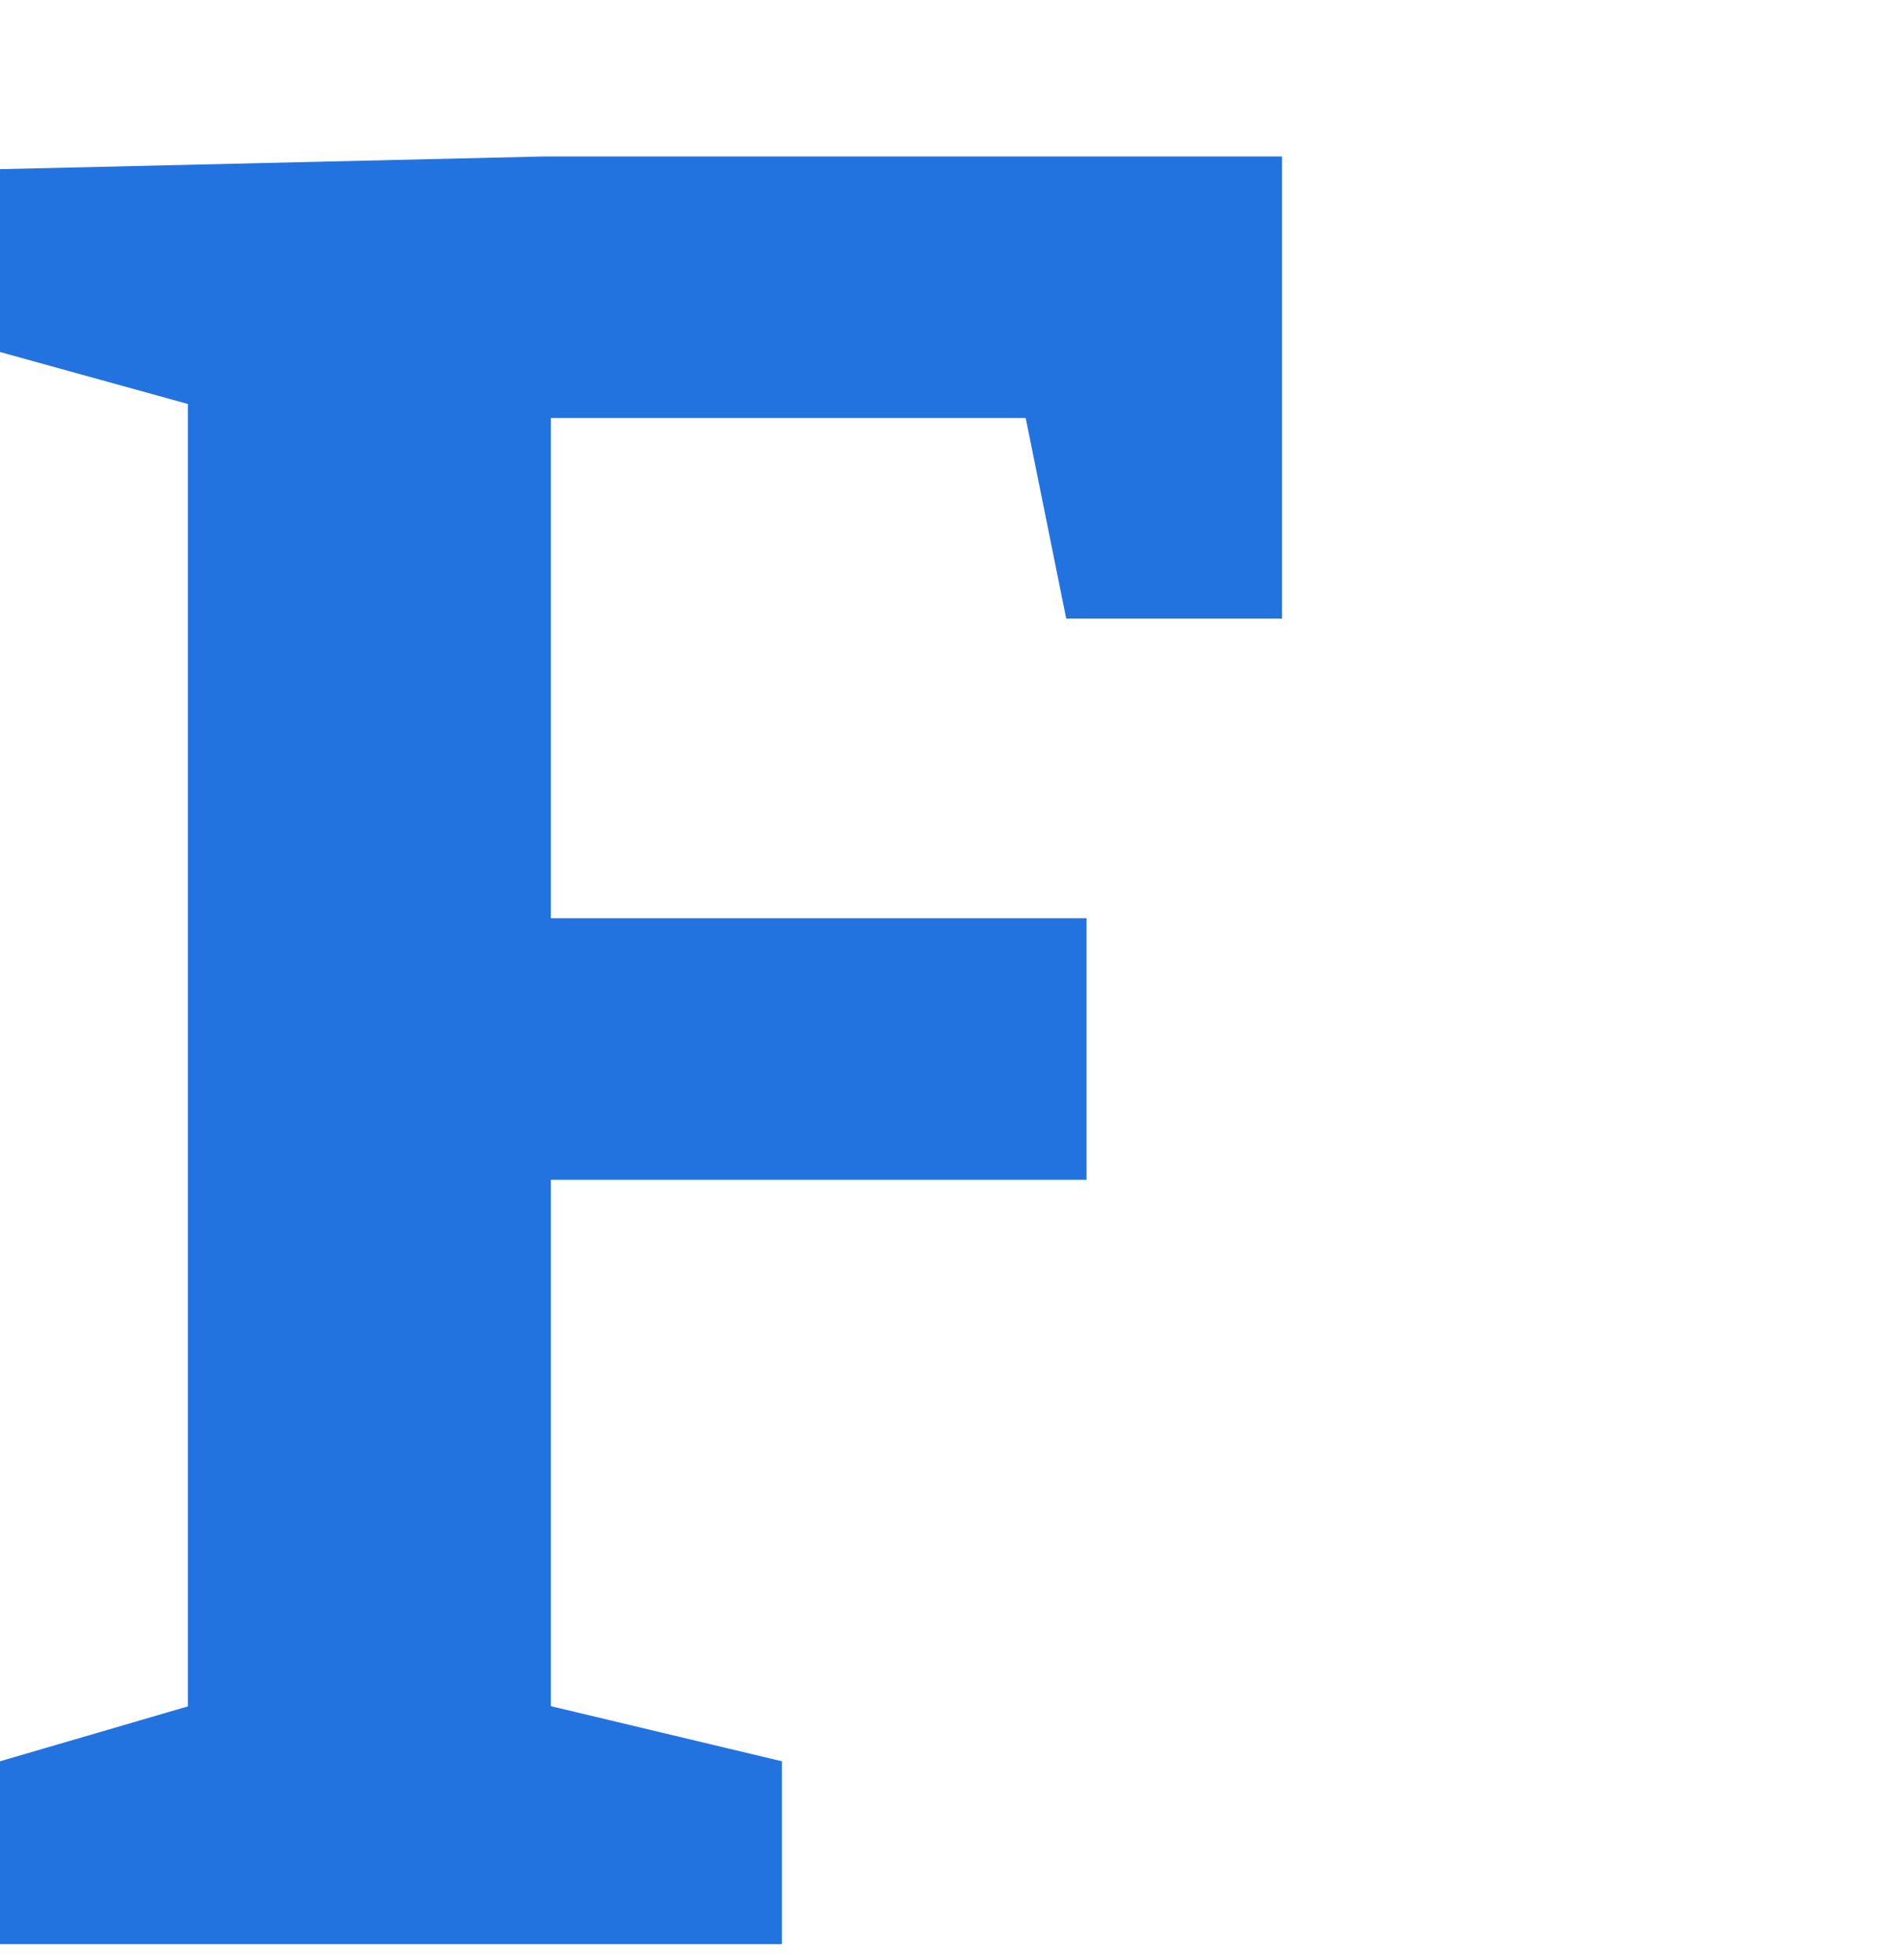 <?xml version="1.0" encoding="UTF-8"?>
<svg width="36px" height="37px" viewBox="0 0 36 37" version="1.1" xmlns="http://www.w3.org/2000/svg" xmlns:xlink="http://www.w3.org/1999/xlink">
    <title>LetterF_286ce2_36x36@1x</title>
    <g id="Medicare-Pages---Supplement---Desktop" stroke="none" stroke-width="1" fill="none" fill-rule="evenodd">
        <g id="Medicare-Supplement-Page---NY" transform="translate(-136, -1848)">
            <rect fill="#FFFFFF" x="0" y="0" width="1366" height="5416"></rect>
            <g id="Med-Sup-Plans-A-F-G-and-N" transform="translate(136, 1736)" fill="#2273DF" fill-rule="nonzero">
                <g id="Plan-Names" transform="translate(0, 103.75)">
                    <g id="AEM-sized-assets" transform="translate(0, 9)">
                        <polygon id="F" points="-1.08357767e-13 36 -1.08357767e-13 32.544 4.272 31.296 3.552 32.304 3.552 5.76 4.512 7.152 -1.08357767e-13 5.904 -1.08357767e-13 2.448 10.272 2.208 24.24 2.208 24.24 10.944 20.16 10.944 19.248 6.432 20.496 7.152 9.36 7.152 10.416 6.096 10.416 17.568 9.36 16.608 20.544 16.608 20.544 21.552 9.36 21.552 10.416 20.448 10.416 32.304 9.552 31.296 14.784 32.544 14.784 36"></polygon>
                    </g>
                </g>
            </g>
        </g>
    </g>
</svg>